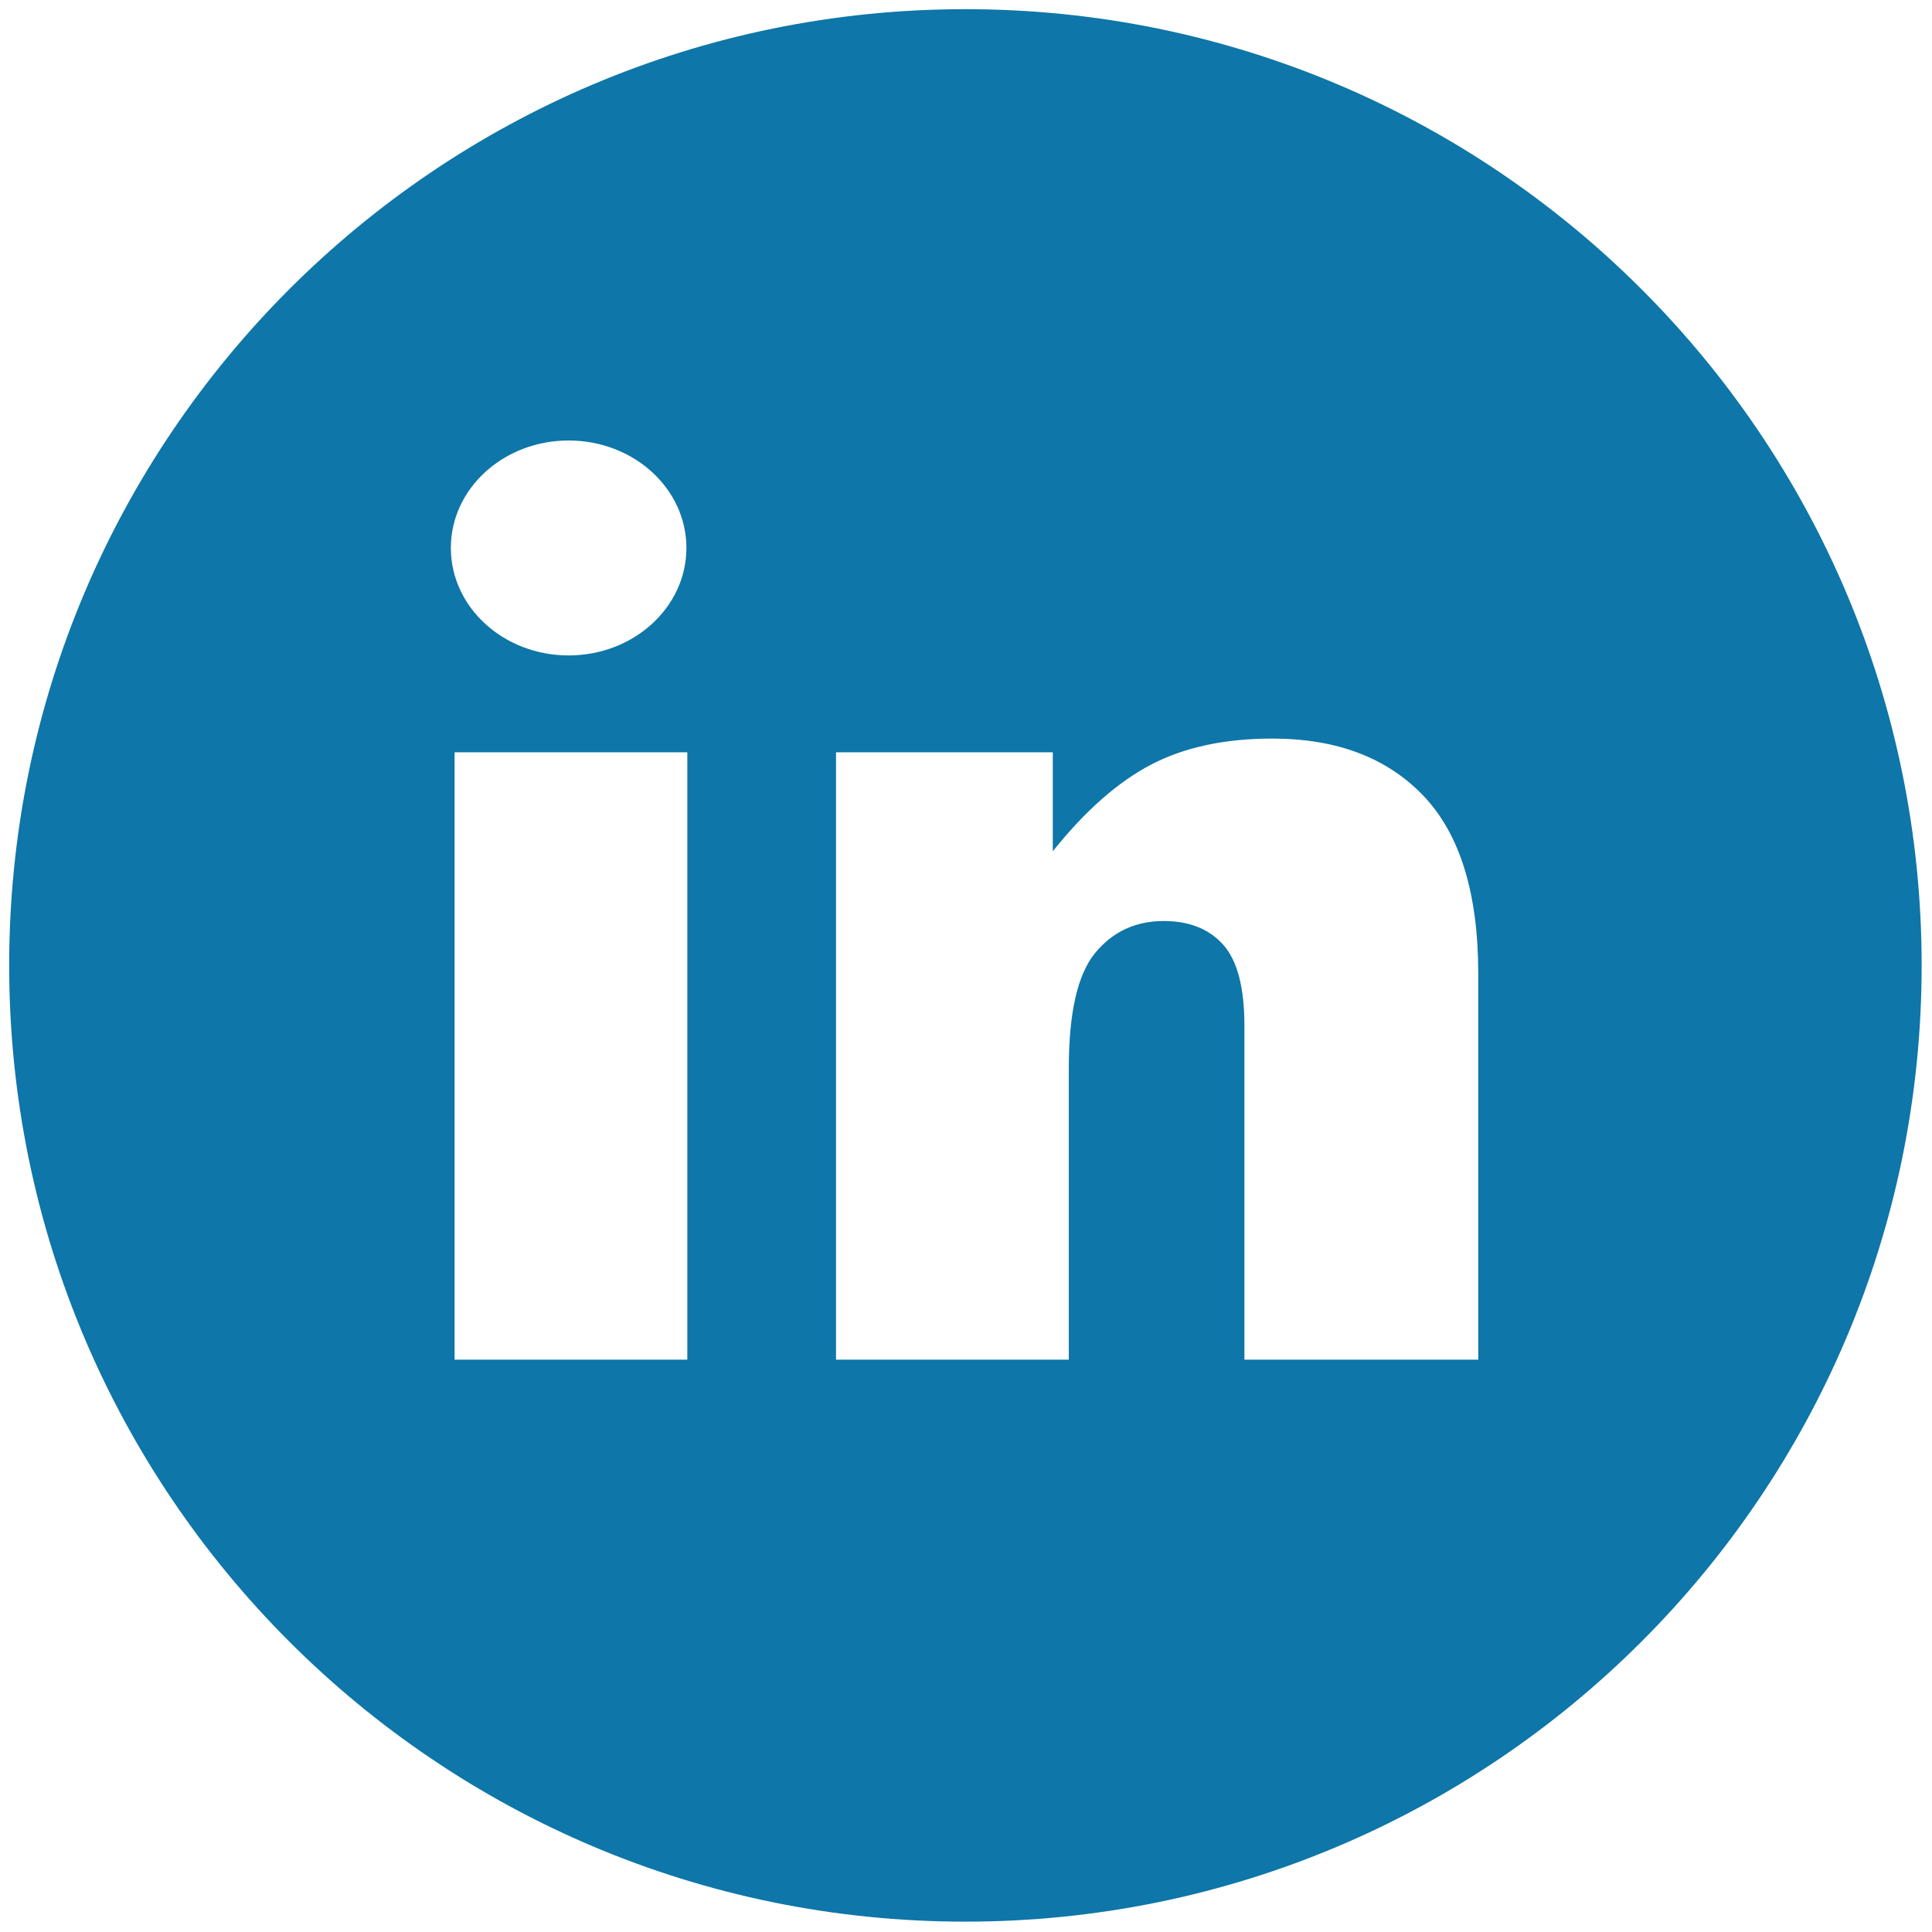 <svg width="28" height="28" viewBox="0 0 28 28" fill="none" xmlns="http://www.w3.org/2000/svg">
<path d="M13.991 0.133C6.338 0.133 0.133 6.338 0.133 13.991C0.133 21.645 6.338 27.85 13.991 27.85C21.645 27.85 27.85 21.645 27.85 13.991C27.85 6.338 21.645 0.133 13.991 0.133ZM8.241 6.384C9.184 6.384 9.948 7.081 9.948 7.941C9.948 8.801 9.184 9.499 8.241 9.499C7.298 9.499 6.534 8.801 6.534 7.941C6.534 7.081 7.298 6.384 8.241 6.384ZM9.961 19.705H6.588V10.903H9.961V19.705ZM21.424 19.705H18.035V14.865C18.035 14.312 17.932 13.921 17.728 13.692C17.523 13.463 17.236 13.348 16.866 13.348C16.457 13.348 16.125 13.503 15.871 13.812C15.617 14.122 15.49 14.677 15.49 15.478V19.705H12.116V10.903H15.258V12.337C15.727 11.751 16.202 11.332 16.683 11.081C17.164 10.83 17.749 10.704 18.44 10.704C19.374 10.704 20.105 10.982 20.633 11.537C21.16 12.092 21.424 12.95 21.424 14.111V19.705H21.424Z" fill="#0E76A8"/>
</svg>
